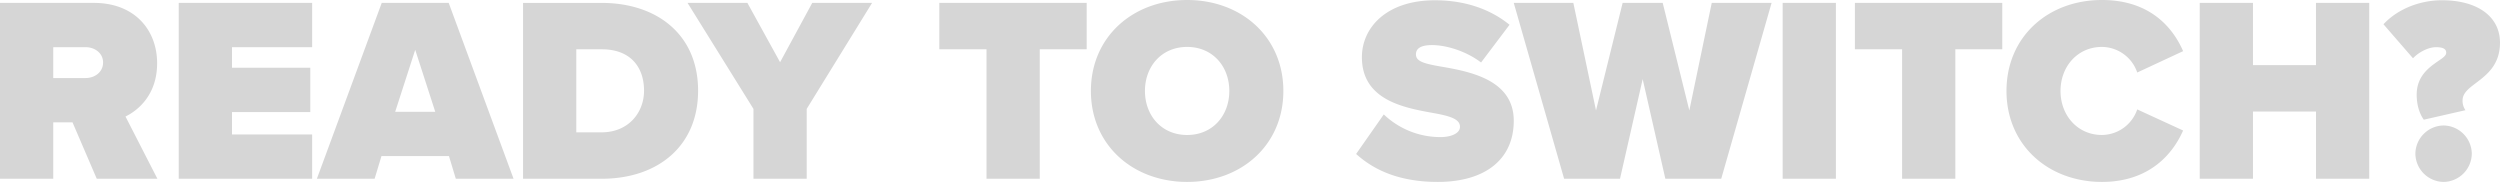 <svg xmlns="http://www.w3.org/2000/svg" width="1782.804" height="129.72" viewBox="0 0 1782.804 129.72"><path d="M122.388,0,99.64-44.368c9.964-4.888,22.56-16.356,22.56-37.976,0-23.5-15.792-43.052-45.12-43.052H10.152V0H48.128V-40.232H61.852L79.148,0ZM83.66-82.908c0,6.956-6.016,11.092-12.408,11.092H48.128v-22H71.252C77.644-93.812,83.66-89.676,83.66-82.908ZM232.744,0V-31.584H175.592v-15.98h55.836V-79.148H175.592V-93.812h57.152V-125.4H137.616V0ZM376.376,0,330.128-125.4H282.376L236.128,0H277.3l4.888-16.168h48.128L335.2,0ZM320.54-47.752H291.964l14.288-44.18ZM439.356,0c39.292,0,68.62-22.748,68.62-62.792s-29.328-62.6-68.808-62.6H383.144V0ZM421.12-92.308h18.236c20.3,0,30.08,12.6,30.08,29.516,0,15.792-11.28,29.7-30.268,29.7H421.12ZM585.432,0V-49.82L632.056-125.4H589.38L566.444-83.1l-23.312-42.3H500.456l47,75.576V0ZM751.624,0V-92.308h33.464V-125.4H680v33.088h33.652V0ZM788.1-62.6c0,38.54,29.892,64.86,68.62,64.86s68.62-26.32,68.62-64.86-29.892-64.86-68.62-64.86S788.1-101.144,788.1-62.6Zm98.7,0c0,17.484-11.844,31.4-30.08,31.4s-30.08-13.912-30.08-31.4S838.48-94,856.716-94,886.8-80.088,886.8-62.6Zm90.428,44.932C990.572-5.64,1008.808,2.256,1035.5,2.256c33.652,0,54.144-15.98,54.144-43.616,0-28.952-30.644-34.968-51.324-38.54-13.348-2.256-18.424-3.948-18.424-8.836,0-3.2,2.068-6.58,11.468-6.58,9.964,0,24.064,4.136,34.968,12.408l20.3-26.884c-14.288-11.656-32.712-17.484-53.2-17.484-34.4,0-52.076,19.364-52.076,40.608,0,31.4,31.584,36.284,52.264,40.044,12.408,2.256,17.672,4.7,17.672,9.588s-6.768,7.332-13.912,7.332a58.438,58.438,0,0,1-40.42-16.168ZM1237.6,0l35.908-125.4h-42.676l-15.98,76.7-18.988-76.7h-28.576l-18.988,76.7-16.168-76.7h-42.488L1125.556,0h39.856l16.168-71.064L1197.748,0Zm81.78,0V-125.4h-37.976V0Zm85.164,0V-92.308h33.464V-125.4H1332.92v33.088h33.652V0Zm104.528,2.256c33.84,0,50.572-19.928,57.9-36.66l-32.712-15.04a26.853,26.853,0,0,1-25.192,18.236c-17.3,0-29.516-13.912-29.516-31.4S1491.78-94,1509.076-94a26.853,26.853,0,0,1,25.192,18.236l32.712-15.228c-7.52-17.3-24.064-36.472-57.9-36.472-38.352,0-68.056,26.132-68.056,64.86C1441.02-24.064,1470.724,2.256,1509.076,2.256ZM1699.708,0V-125.4h-37.976v44.368H1616.8V-125.4h-37.976V0H1616.8V-47.94h44.932V0Zm33.84-59.972c0,7.52,2.068,13.724,5.076,17.86l29.7-6.768a11.705,11.705,0,0,1-2.068-6.956c0-5.264,4.512-8.648,9.776-12.6,7.708-5.828,16.92-12.972,16.92-28.576,0-18.612-15.98-30.268-41.36-30.268-14.664,0-30.832,5.452-41.736,17.108l21.056,24.252c4.7-4.888,11.468-7.9,16.356-7.9,5.828,0,7.332,1.692,7.332,3.948,0,2.068-2.444,3.76-5.828,6.016C1742.572-79.524,1733.548-73.32,1733.548-59.972Zm-.94,42.112a20.385,20.385,0,0,0,20.116,20.116A20.385,20.385,0,0,0,1772.84-17.86a20.385,20.385,0,0,0-20.116-20.116A20.385,20.385,0,0,0,1732.608-17.86Z" transform="translate(-10.152 127.464)" fill="#d6d6d6"></path></svg>